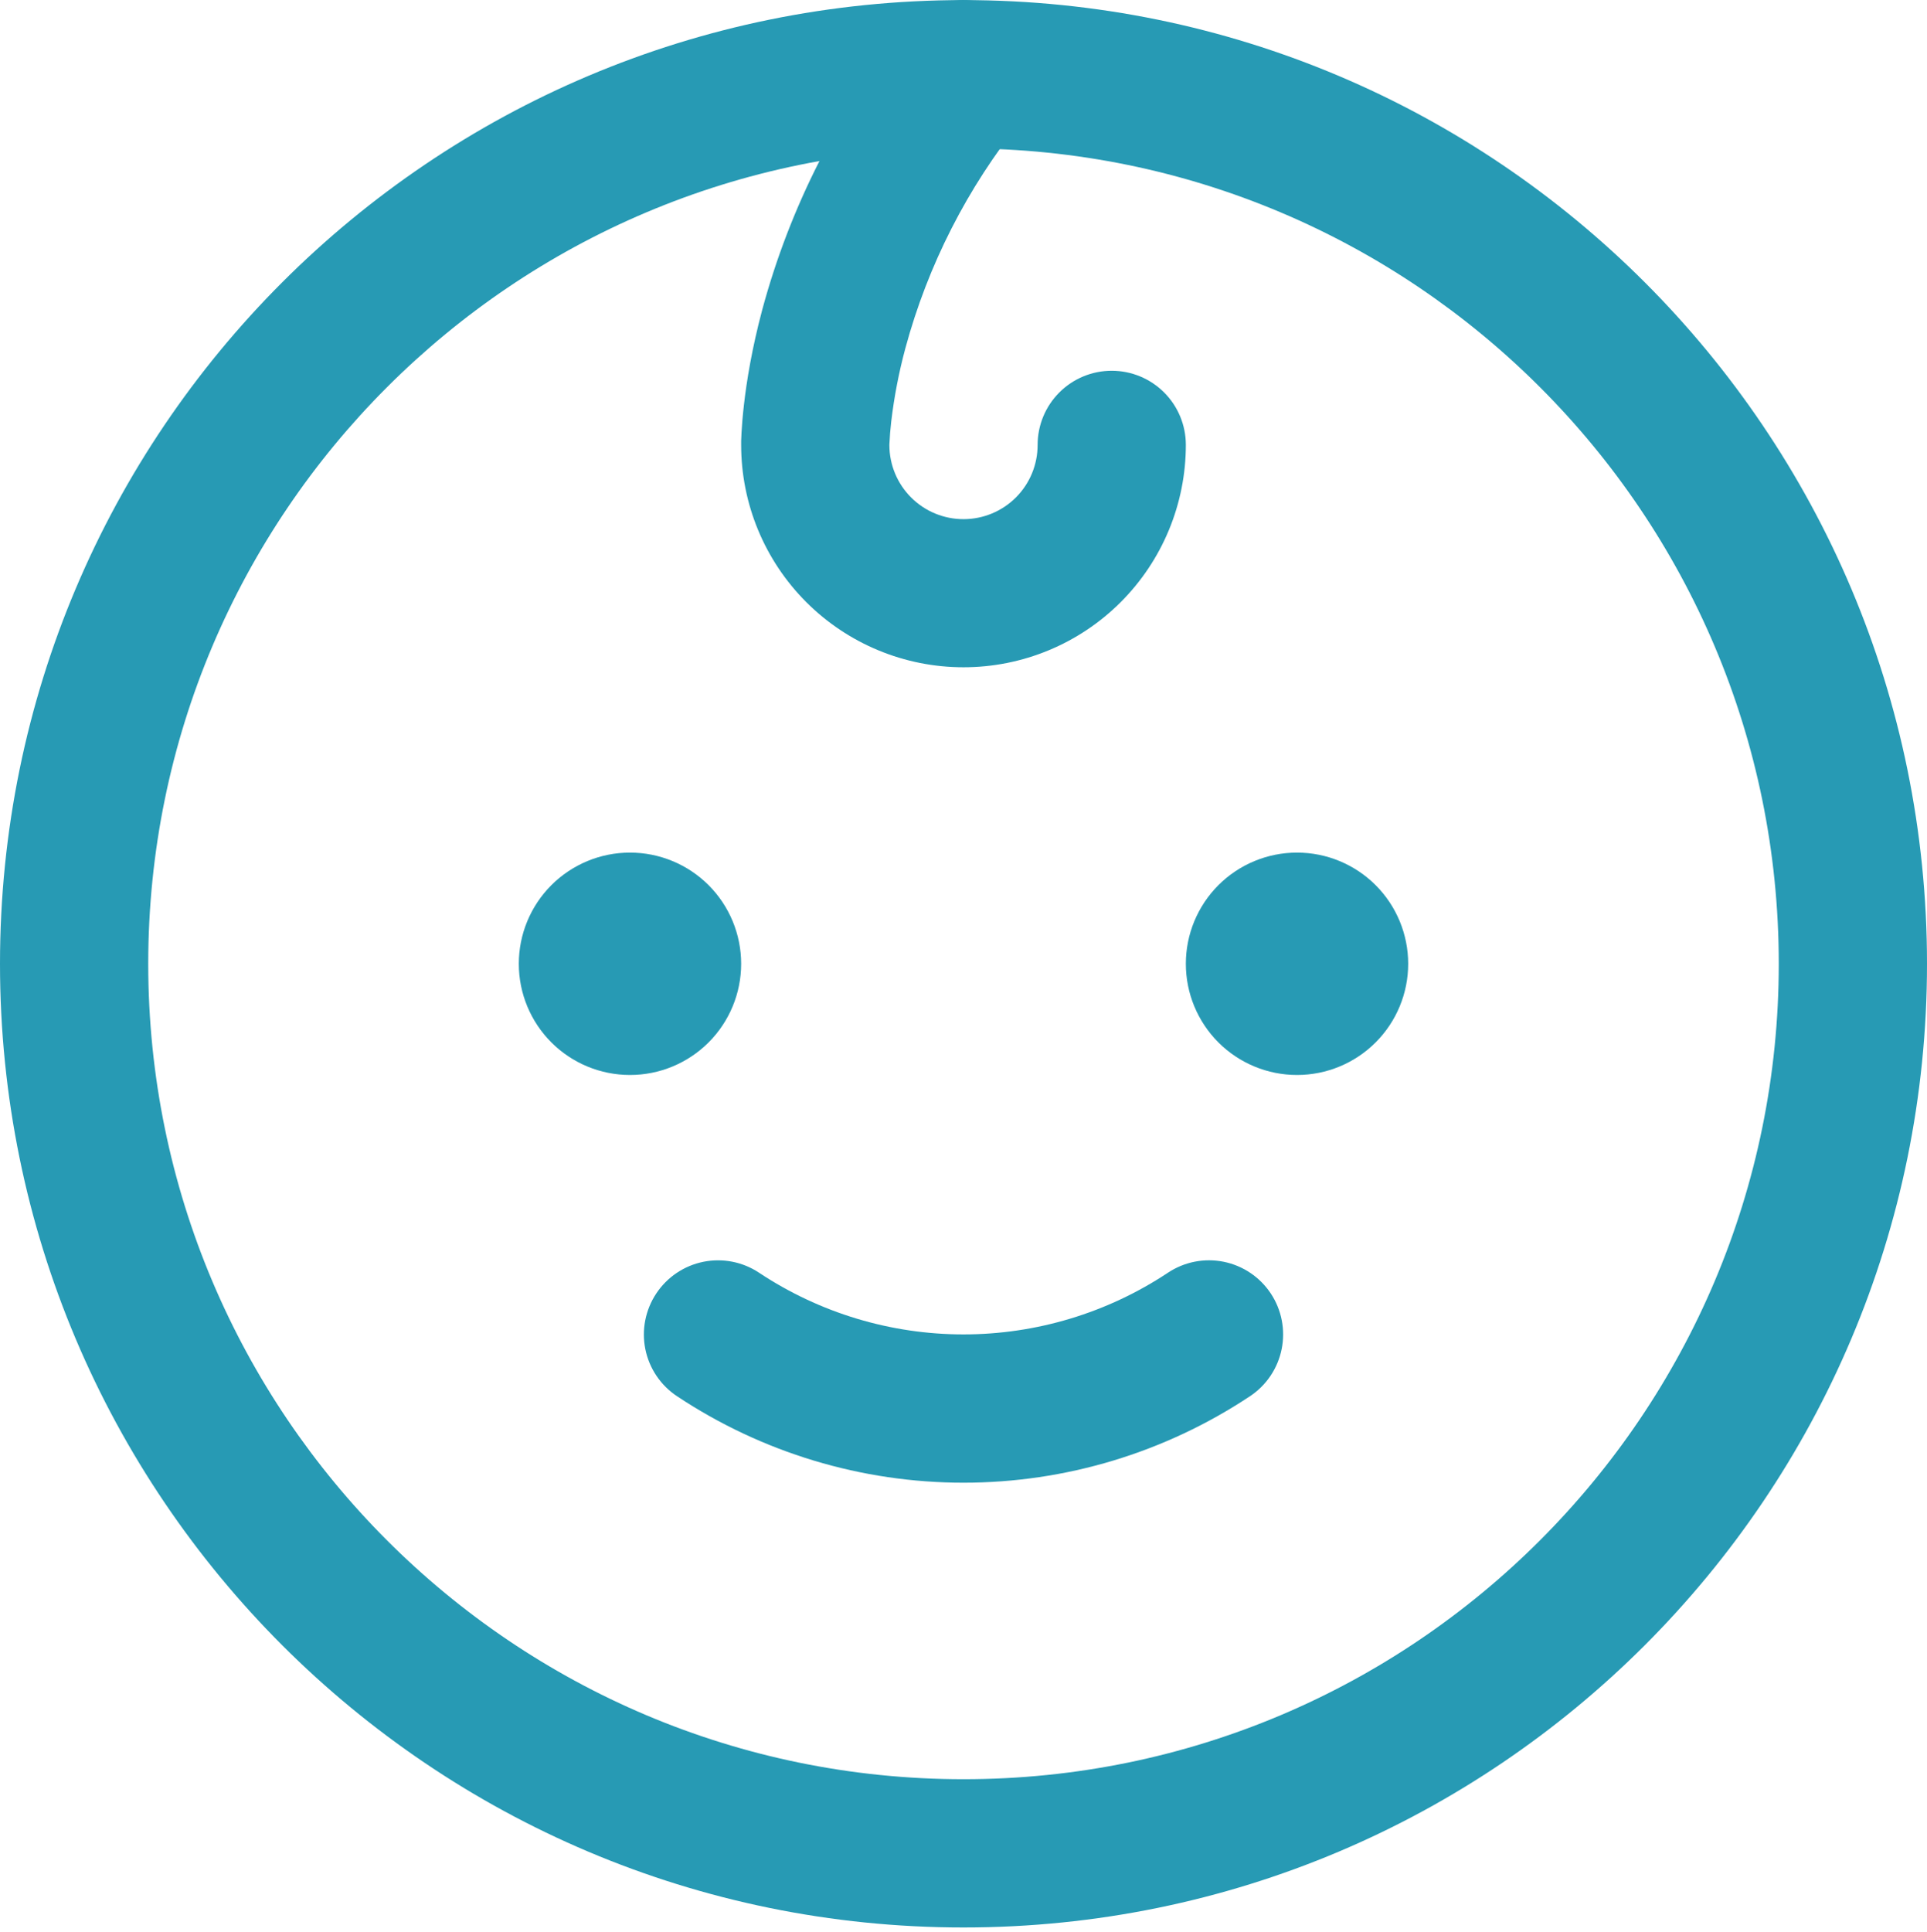 <?xml version="1.0" encoding="UTF-8"?> <svg xmlns="http://www.w3.org/2000/svg" width="416" height="417" viewBox="0 0 416 417" fill="none"> <path fill-rule="evenodd" clip-rule="evenodd" d="M208 32.023C110.8 32.023 32 110.822 32 208.022C32 305.222 110.8 384.022 208 384.022C305.2 384.022 384 305.222 384 208.022C384 110.822 305.2 32.023 208 32.023ZM0 208.022C0 93.142 93.12 0.022 208 0.022C322.88 0.022 416 93.142 416 208.022C416 322.902 322.88 416.022 208 416.022C93.12 416.022 0 322.902 0 208.022Z" fill="#279AB4"></path> <path d="M136 232.022C142.365 232.022 148.47 229.494 152.971 224.993C157.471 220.492 160 214.388 160 208.022C160 201.657 157.471 195.553 152.971 191.052C148.47 186.551 142.365 184.022 136 184.022C129.635 184.022 123.53 186.551 119.029 191.052C114.529 195.553 112 201.657 112 208.022C112 214.388 114.529 220.492 119.029 224.993C123.53 229.494 129.635 232.022 136 232.022ZM280 232.022C286.365 232.022 292.47 229.494 296.971 224.993C301.471 220.492 304 214.388 304 208.022C304 201.657 301.471 195.553 296.971 191.052C292.47 186.551 286.365 184.022 280 184.022C273.635 184.022 267.53 186.551 263.029 191.052C258.529 195.553 256 201.657 256 208.022C256 214.388 258.529 220.492 263.029 224.993C267.53 229.494 273.635 232.022 280 232.022Z" fill="#279AB4"></path> <path fill-rule="evenodd" clip-rule="evenodd" d="M141.68 279.175C144.027 275.64 147.682 273.183 151.84 272.343C155.999 271.503 160.321 272.349 163.856 274.695C176.939 283.381 192.295 288.015 208 288.015C223.705 288.015 239.06 283.381 252.144 274.695C253.894 273.532 255.856 272.725 257.918 272.32C259.98 271.915 262.102 271.921 264.162 272.336C266.222 272.751 268.18 273.568 269.924 274.74C271.668 275.912 273.165 277.416 274.328 279.167C275.491 280.917 276.298 282.879 276.702 284.941C277.107 287.003 277.102 289.125 276.686 291.185C276.271 293.245 275.454 295.203 274.282 296.947C273.11 298.691 271.606 300.188 269.856 301.351C251.524 313.527 230.007 320.023 208 320.023C185.993 320.023 164.475 313.527 146.144 301.351C142.61 299.004 140.152 295.349 139.312 291.19C138.472 287.032 139.334 282.71 141.68 279.175ZM218 3.543C221.31 6.194 223.433 10.051 223.901 14.266C224.369 18.481 223.144 22.71 220.496 26.023C208.838 40.486 200.311 57.212 195.456 75.143C194.055 80.336 193.033 85.625 192.4 90.967C192.206 92.63 192.072 94.301 192 95.975V96.087C192.008 100.33 193.702 104.396 196.709 107.391C199.715 110.386 203.788 112.063 208.032 112.055C212.275 112.046 216.342 110.352 219.336 107.346C222.331 104.339 224.008 100.266 224 96.023C224 91.779 225.686 87.71 228.686 84.709C231.687 81.708 235.756 80.023 240 80.023C244.243 80.023 248.313 81.708 251.314 84.709C254.314 87.71 256 91.779 256 96.023C256 108.753 250.943 120.962 241.941 129.964C232.939 138.965 220.73 144.023 208 144.023C195.269 144.023 183.06 138.965 174.059 129.964C165.057 120.962 160 108.753 160 96.023V95.143L160.08 93.351C160.16 91.879 160.32 89.831 160.608 87.319C161.184 82.263 162.32 75.239 164.544 66.887C170.536 44.668 181.079 23.937 195.504 6.007C196.817 4.365 198.44 2.998 200.281 1.984C202.123 0.971 204.146 0.329 206.235 0.098C208.324 -0.134 210.438 0.048 212.457 0.634C214.476 1.219 216.359 2.197 218 3.511V3.543Z" fill="#279AB4"></path> </svg> 